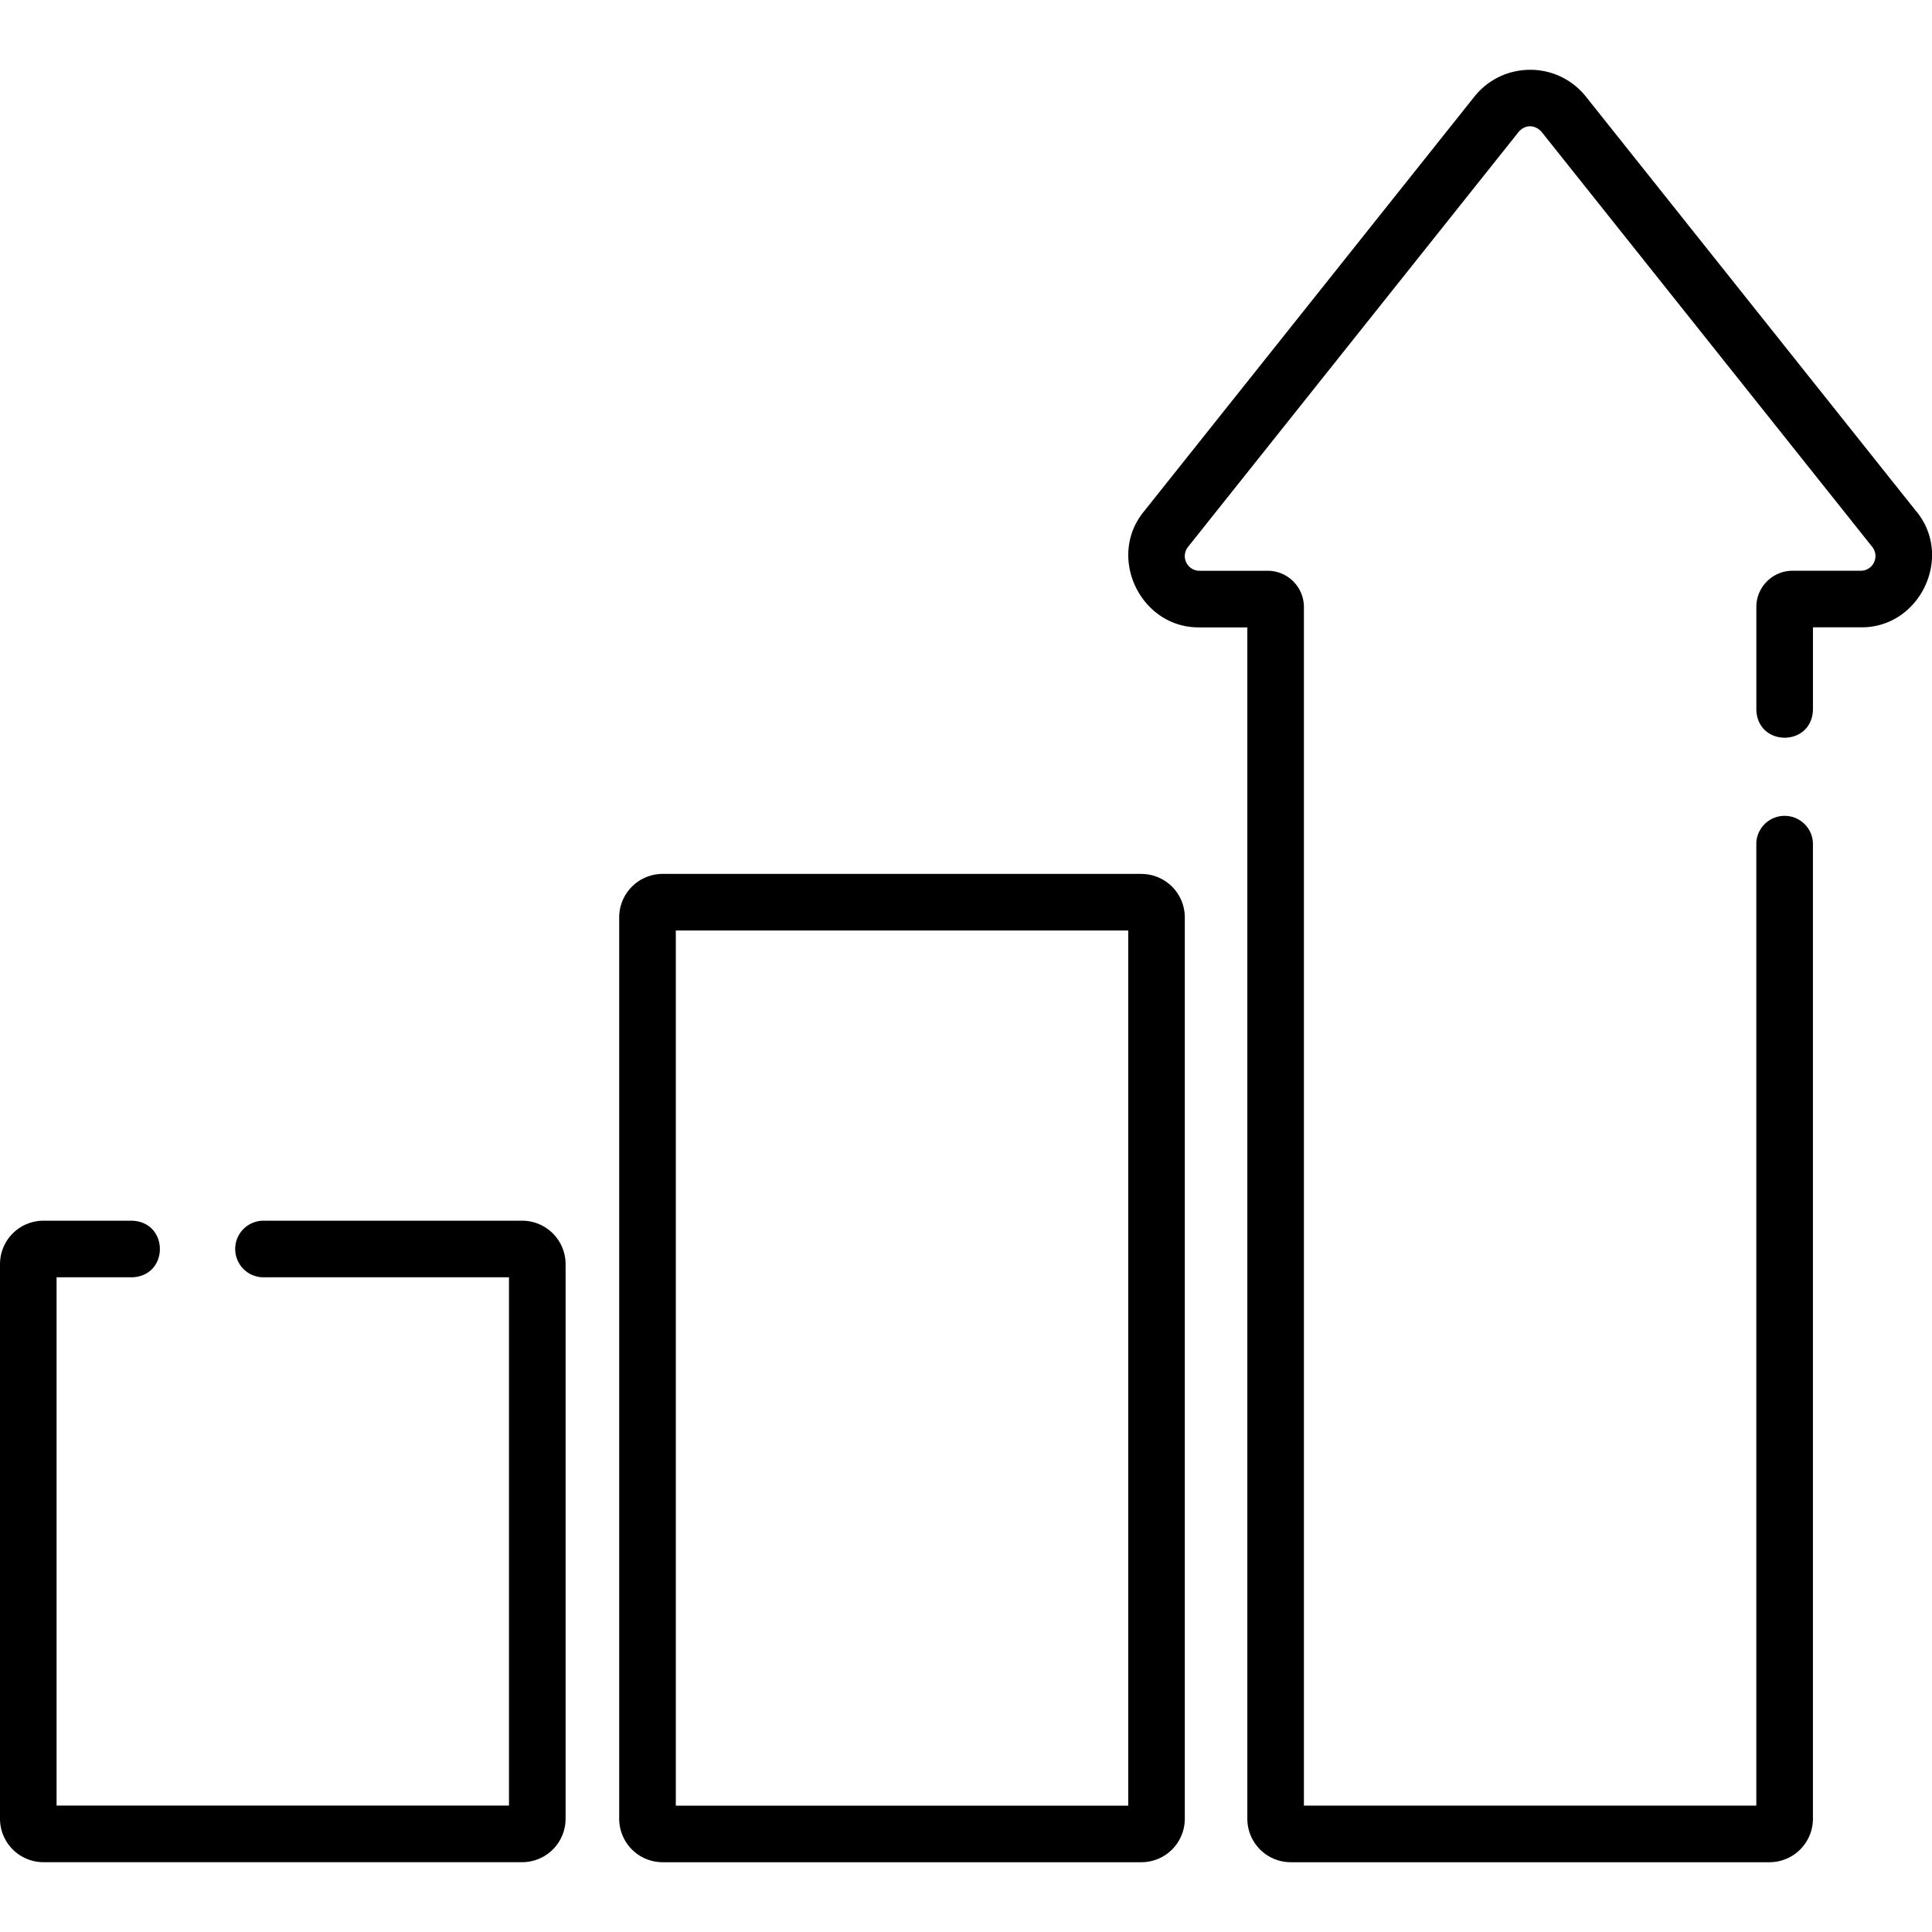 <svg xmlns="http://www.w3.org/2000/svg" width="60" height="60" fill="none"><g fill="#000" clip-path="url(#a)"><path d="M16.217 37.91H8.183a.879.879 0 0 0 0 1.758h7.624v16.406H1.757V39.668h2.338c1.161-.034 1.16-1.723 0-1.758H1.348A1.35 1.35 0 0 0 0 39.258v17.226a1.35 1.35 0 0 0 1.348 1.348h14.87a1.35 1.35 0 0 0 1.347-1.348V39.258a1.35 1.35 0 0 0-1.348-1.348m19.231-10.77h-14.87a1.35 1.35 0 0 0-1.348 1.348v27.997a1.35 1.35 0 0 0 1.348 1.348h14.87a1.35 1.35 0 0 0 1.347-1.348V28.488a1.35 1.35 0 0 0-1.347-1.347m-.41 28.935h-14.05V28.898h14.05z"/><path d="M59.516 15.886 49.254 3.003a2.2 2.2 0 0 0-1.734-.835c-.68 0-1.311.305-1.734.836L35.524 15.886c-1.16 1.415-.1 3.624 1.733 3.598h1.48v37a1.35 1.35 0 0 0 1.347 1.349h14.87a1.35 1.35 0 0 0 1.348-1.348v-30.31a.88.88 0 0 0-1.758 0v29.9h-14.05V18.851c0-.62-.505-1.125-1.125-1.125h-2.112a.456.456 0 0 1-.359-.745L47.161 4.099c.208-.244.518-.228.717 0L58.141 16.98a.456.456 0 0 1-.36.745H55.67c-.62 0-1.125.504-1.125 1.125v3.19c.032 1.157 1.722 1.164 1.758 0v-2.558h1.48c1.833.026 2.896-2.18 1.734-3.597"/></g><defs><clipPath id="a"><path fill="#fff" d="M0 0h60v60H0z"/></clipPath></defs></svg>